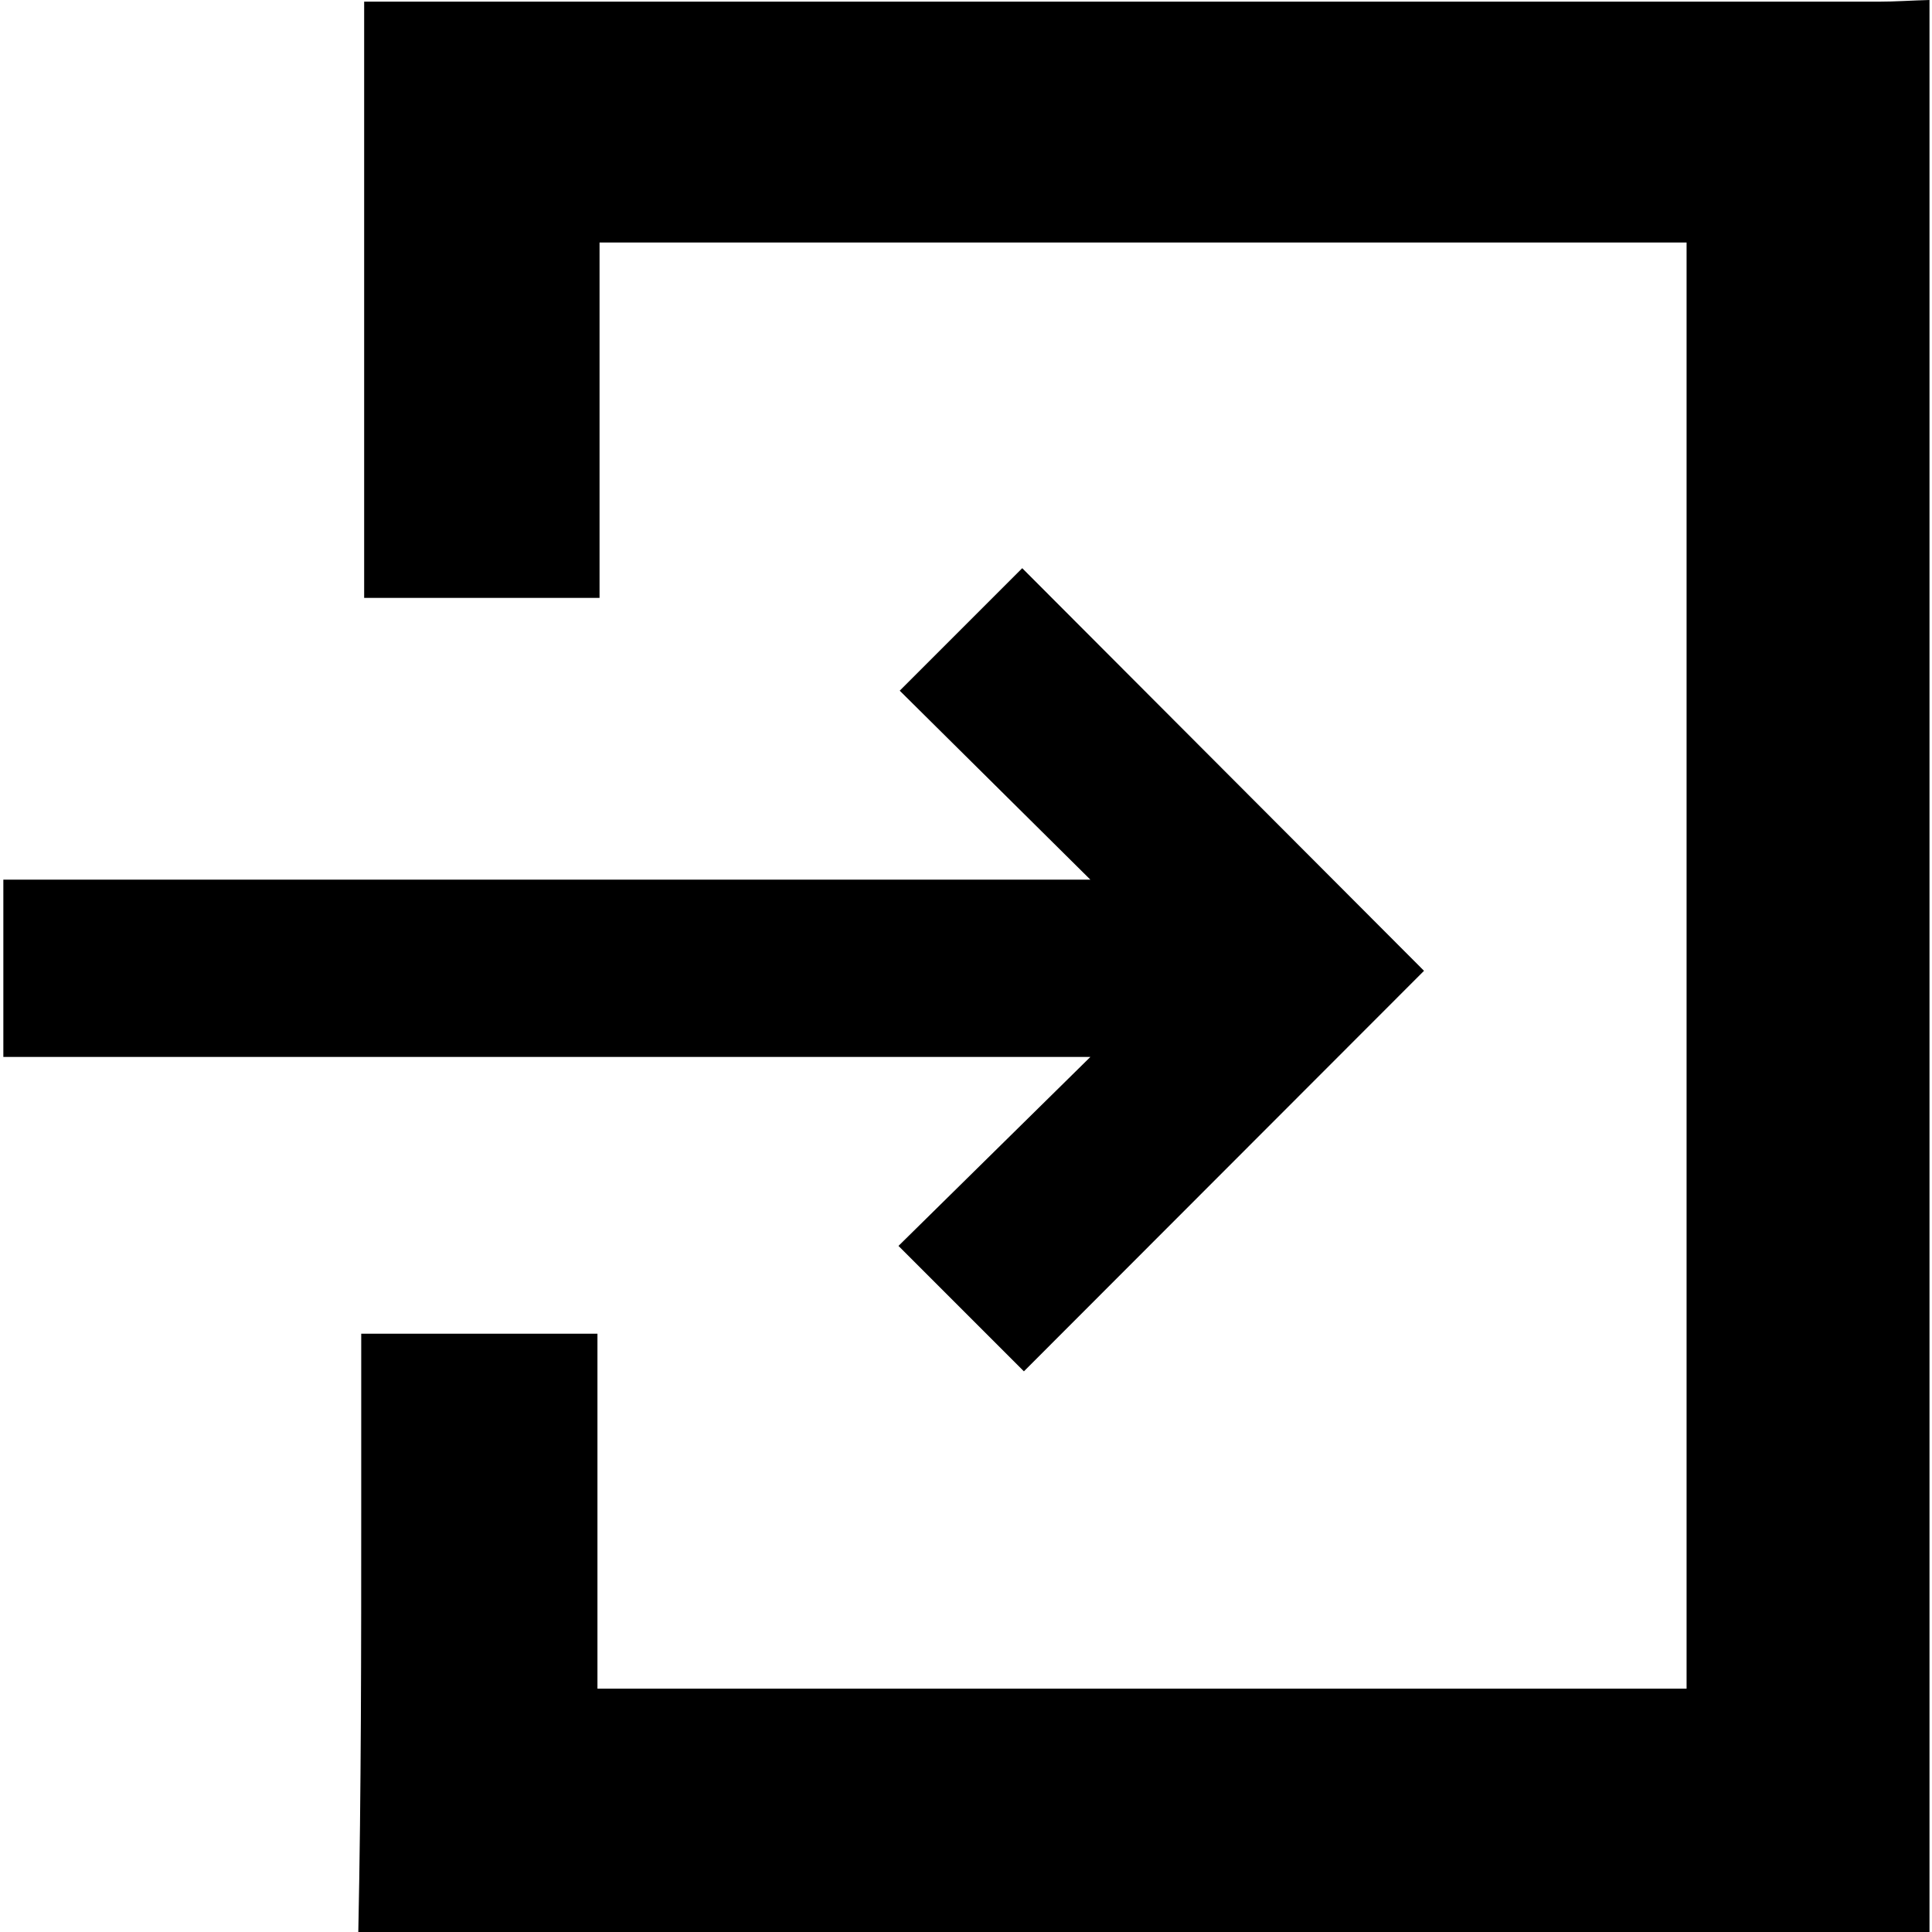 <svg xmlns="http://www.w3.org/2000/svg" width="12" height="12" viewBox="0 0 4.609 4.621">
  <g id="Group_50" data-name="Group 50" transform="translate(-557.764 -13.232)">
    <path id="Path_166" data-name="Path 166" d="M562.25,13.236h-3.621v1.426h.563v-.85h2.6v3.459h-2.605v-.849h-.565c0,.143,0,.279,0,.415,0,.339,0,.677-.007,1.016h3.758V13.232C562.332,13.233,562.291,13.236,562.25,13.236Z"/>
    <path id="Path_167" data-name="Path 167" d="M559.907,16.212l.3.3.957-.958-.961-.963-.293.293.456.452h-2.6v.424h2.6Z"/>
  </g>
</svg>
